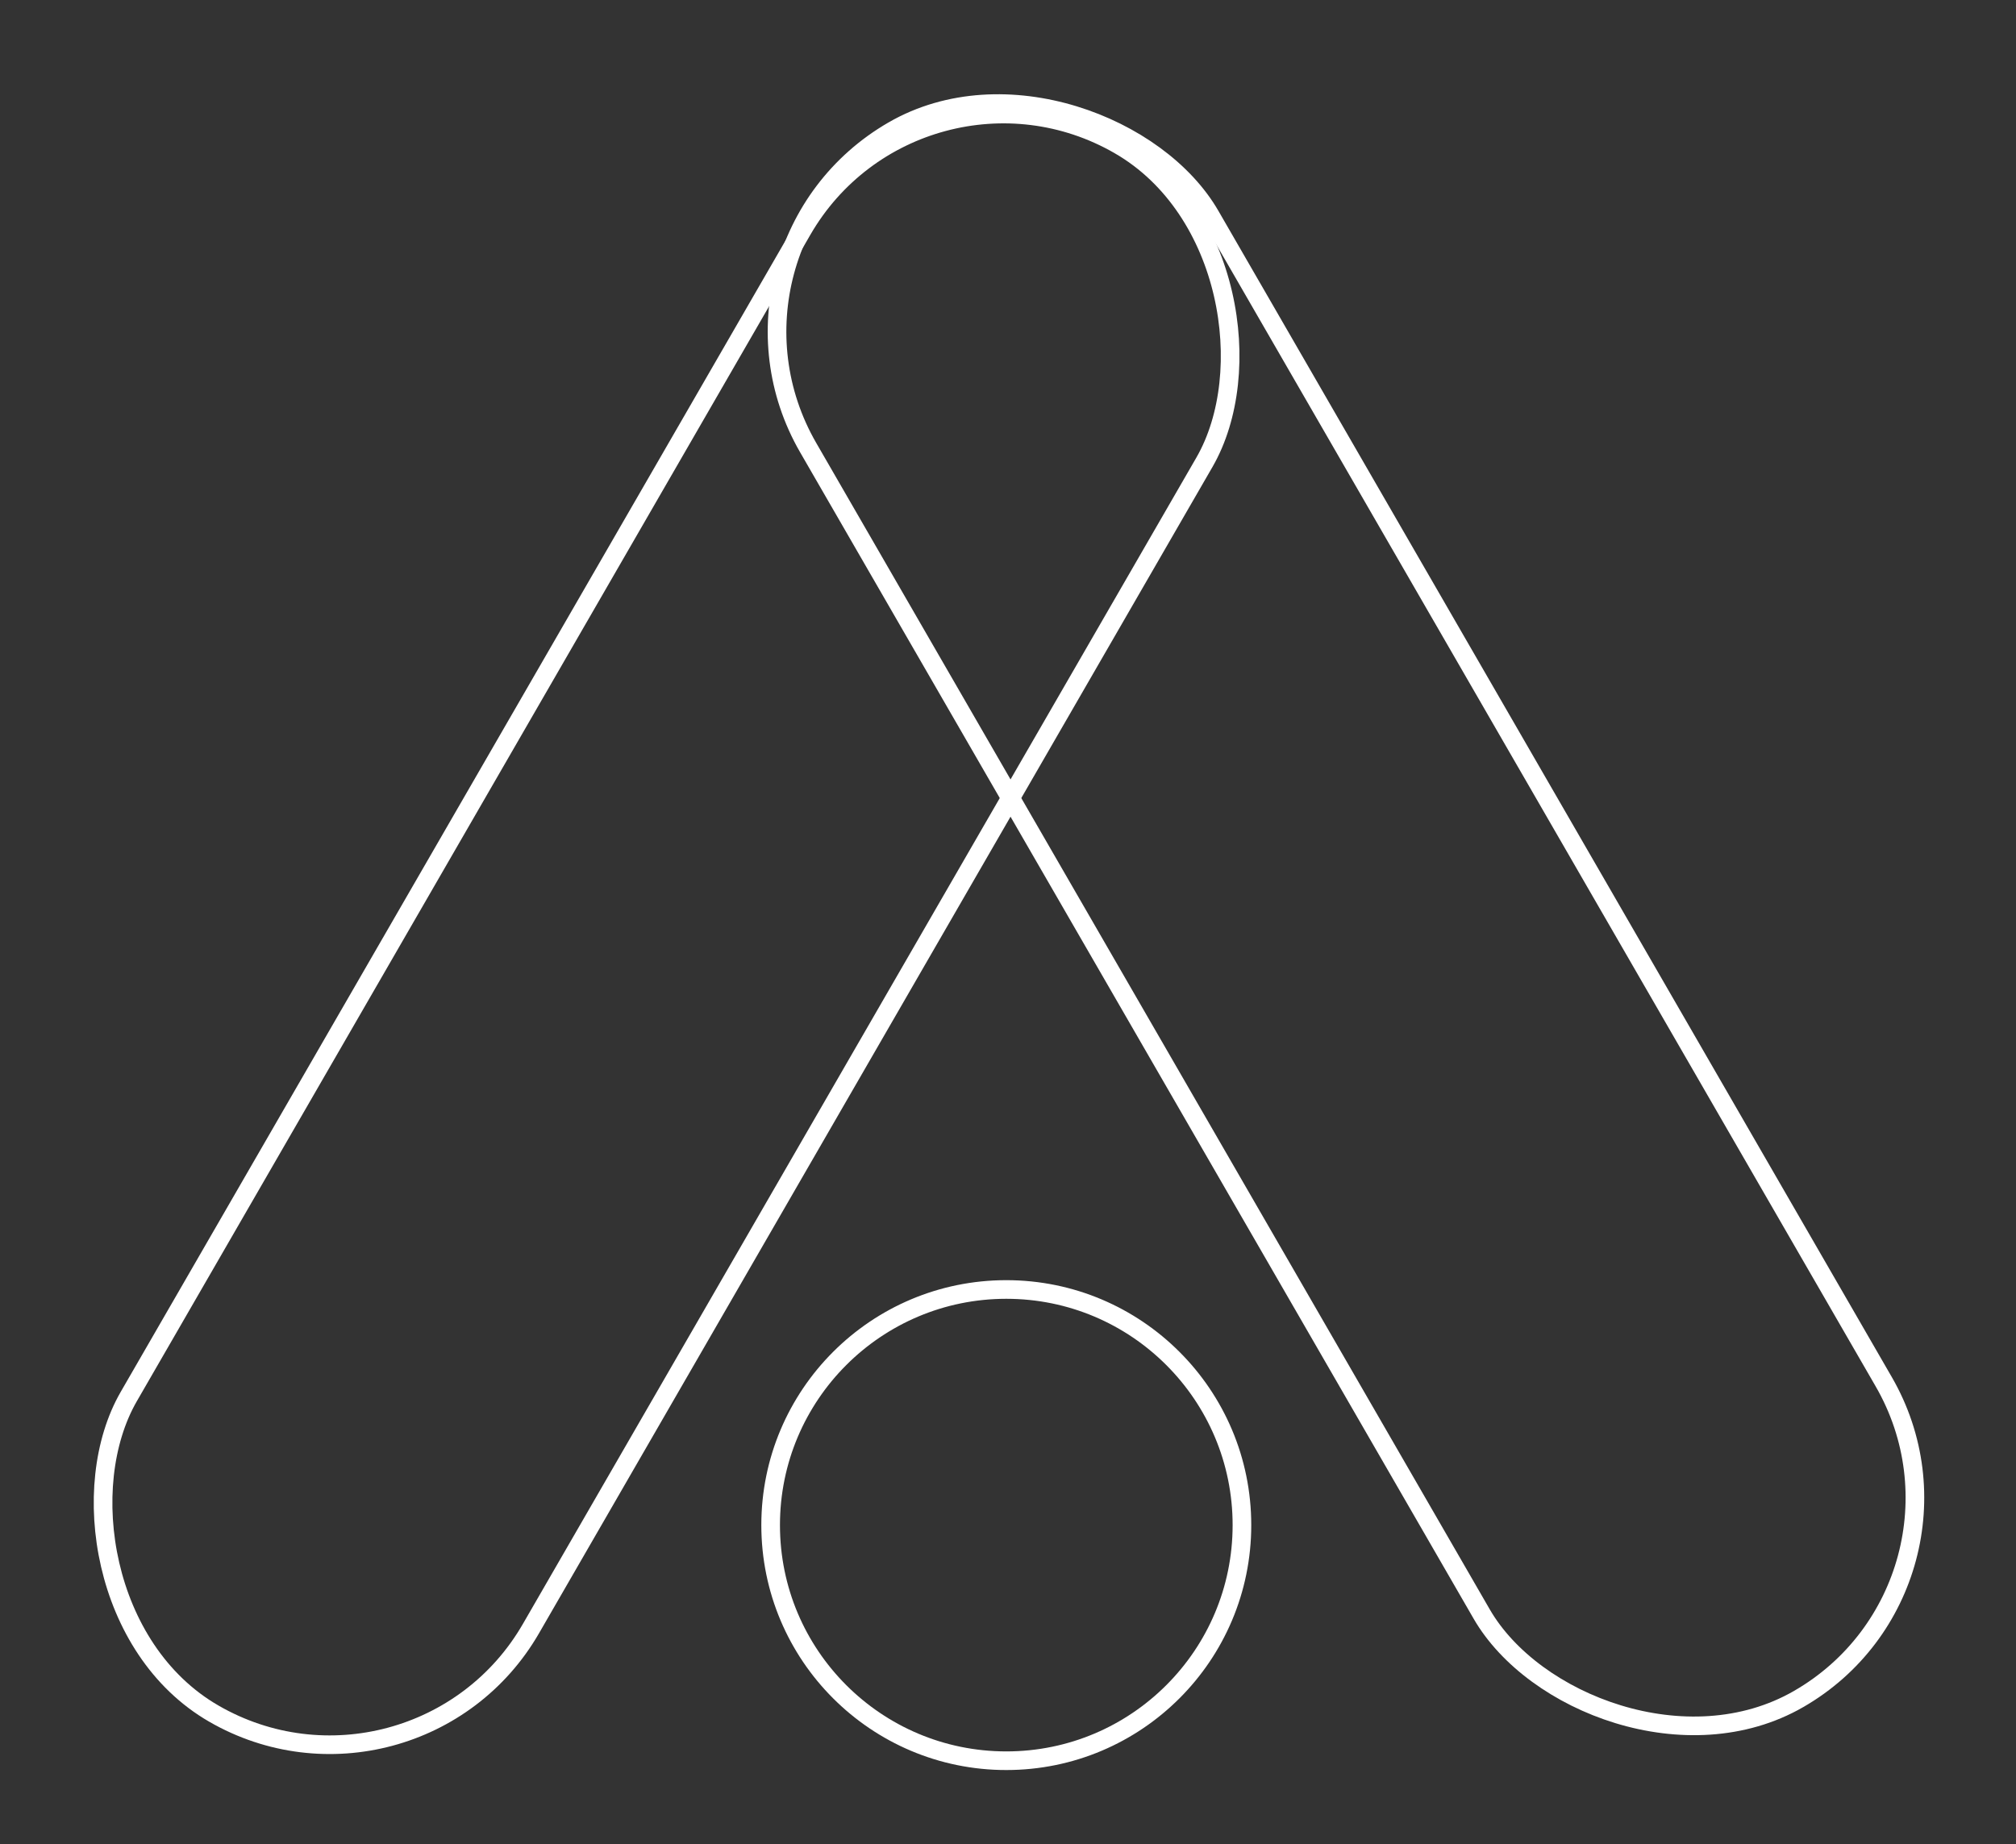 <svg width="541" height="495" viewBox="0 0 541 495" fill="none" xmlns="http://www.w3.org/2000/svg">
<rect x="0" y="0" width="541" height="495" fill="#333333" stroke="none"/>
<rect x="536.668" y="424.817" width="124.607" height="486.059" rx="62.303" transform="rotate(150 536.668 424.817)" stroke="white" stroke-width="5"/>
<rect x="111.327" y="491.059" width="124.607" height="486.059" rx="62.303" transform="rotate(-150 111.327 491.059)" stroke="white" stroke-width="5"/>
<path d="M333.279 409.318C333.279 444.244 304.967 472.556 270.042 472.556C235.117 472.556 206.804 444.244 206.804 409.318C206.804 374.393 235.117 346.081 270.042 346.081C304.967 346.081 333.279 374.393 333.279 409.318Z" stroke="white" stroke-width="5"/>
</svg>
